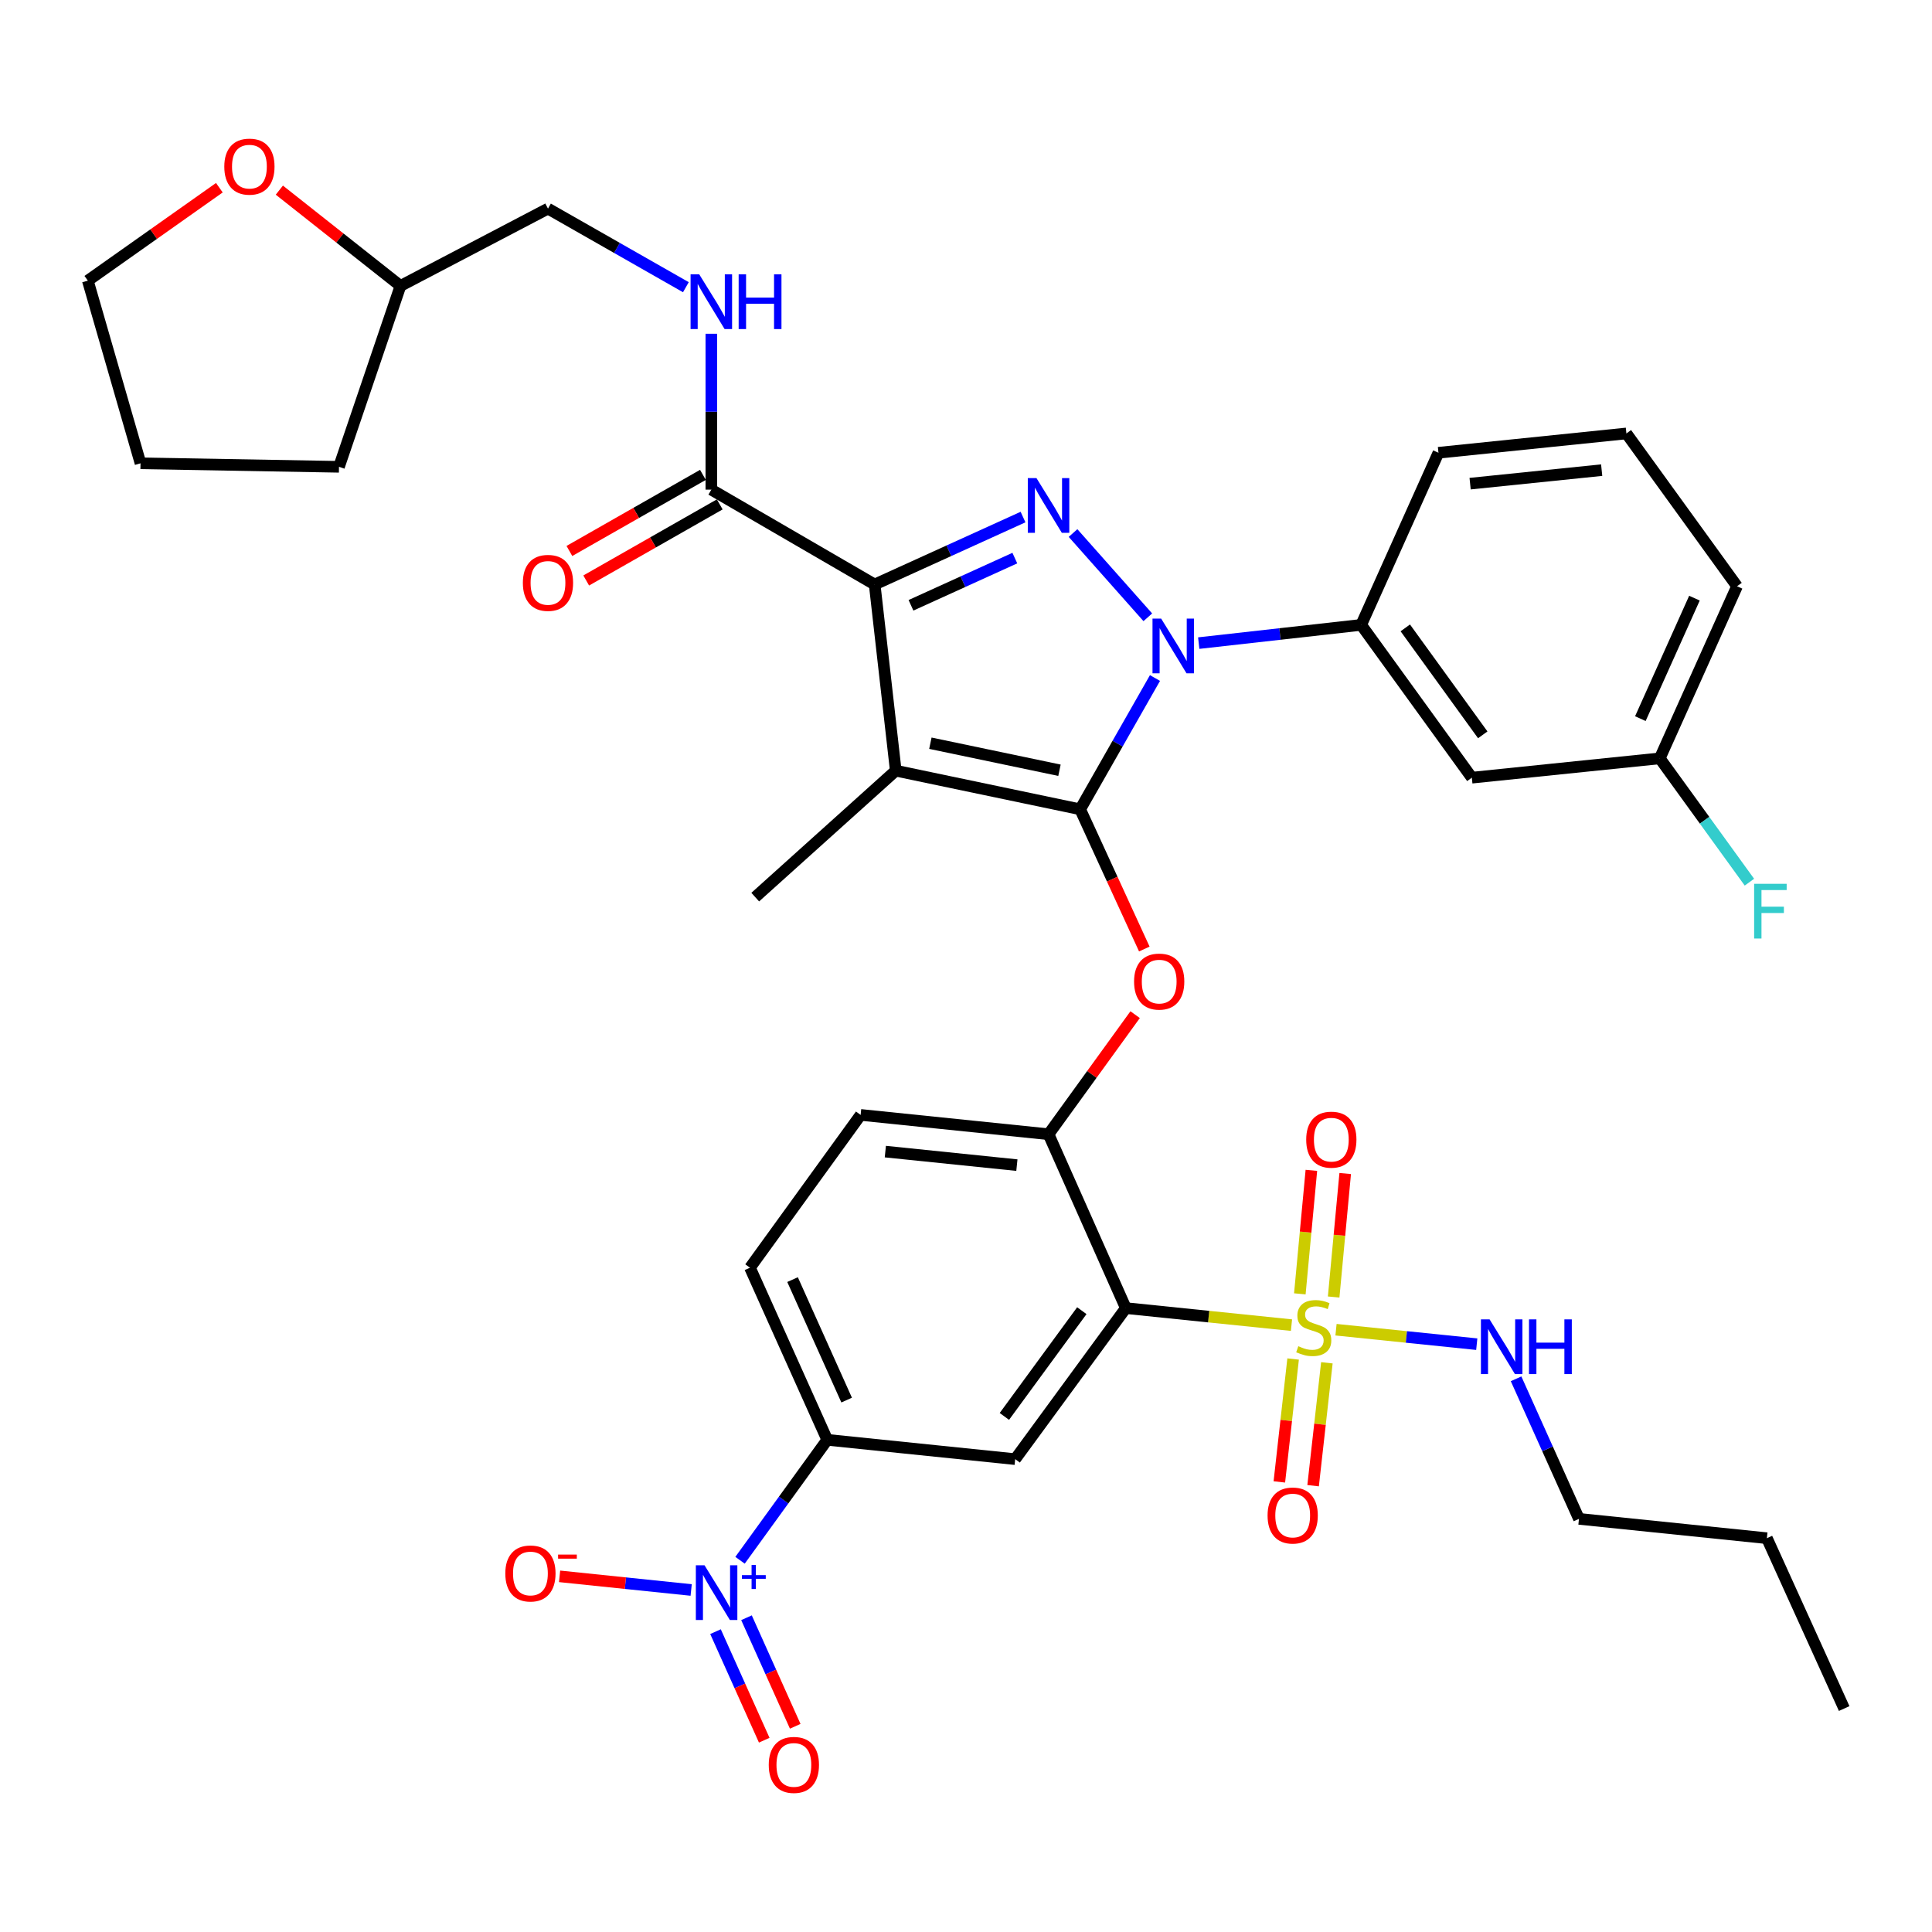 <?xml version='1.0' encoding='iso-8859-1'?>
<svg version='1.1' baseProfile='full'
              xmlns='http://www.w3.org/2000/svg'
                      xmlns:rdkit='http://www.rdkit.org/xml'
                      xmlns:xlink='http://www.w3.org/1999/xlink'
                  xml:space='preserve'
width='1000px' height='1000px' viewBox='0 0 1000 1000'>
<!-- END OF HEADER -->
<rect style='opacity:1.0;fill:#FFFFFF;stroke:none' width='1000' height='1000' x='0' y='0'> </rect>
<path class='bond-0' d='M 368.186,253.434 L 368.186,213.094' style='fill:none;fill-rule:evenodd;stroke:#000000;stroke-width:6px;stroke-linecap:butt;stroke-linejoin:miter;stroke-opacity:1' />
<path class='bond-0' d='M 368.186,213.094 L 368.186,172.755' style='fill:none;fill-rule:evenodd;stroke:#0000FF;stroke-width:6px;stroke-linecap:butt;stroke-linejoin:miter;stroke-opacity:1' />
<path class='bond-1' d='M 363.833,245.795 L 329.274,265.488' style='fill:none;fill-rule:evenodd;stroke:#000000;stroke-width:6px;stroke-linecap:butt;stroke-linejoin:miter;stroke-opacity:1' />
<path class='bond-1' d='M 329.274,265.488 L 294.714,285.181' style='fill:none;fill-rule:evenodd;stroke:#FF0000;stroke-width:6px;stroke-linecap:butt;stroke-linejoin:miter;stroke-opacity:1' />
<path class='bond-1' d='M 372.539,261.073 L 337.98,280.766' style='fill:none;fill-rule:evenodd;stroke:#000000;stroke-width:6px;stroke-linecap:butt;stroke-linejoin:miter;stroke-opacity:1' />
<path class='bond-1' d='M 337.98,280.766 L 303.42,300.459' style='fill:none;fill-rule:evenodd;stroke:#FF0000;stroke-width:6px;stroke-linecap:butt;stroke-linejoin:miter;stroke-opacity:1' />
<path class='bond-2' d='M 368.186,253.434 L 452.727,302.533' style='fill:none;fill-rule:evenodd;stroke:#000000;stroke-width:6px;stroke-linecap:butt;stroke-linejoin:miter;stroke-opacity:1' />
<path class='bond-3' d='M 144.589,98.417 L 175.934,123.201' style='fill:none;fill-rule:evenodd;stroke:#FF0000;stroke-width:6px;stroke-linecap:butt;stroke-linejoin:miter;stroke-opacity:1' />
<path class='bond-3' d='M 175.934,123.201 L 207.279,147.986' style='fill:none;fill-rule:evenodd;stroke:#000000;stroke-width:6px;stroke-linecap:butt;stroke-linejoin:miter;stroke-opacity:1' />
<path class='bond-4' d='M 113.537,97.161 L 79.496,121.211' style='fill:none;fill-rule:evenodd;stroke:#FF0000;stroke-width:6px;stroke-linecap:butt;stroke-linejoin:miter;stroke-opacity:1' />
<path class='bond-4' d='M 79.496,121.211 L 45.455,145.261' style='fill:none;fill-rule:evenodd;stroke:#000000;stroke-width:6px;stroke-linecap:butt;stroke-linejoin:miter;stroke-opacity:1' />
<path class='bond-5' d='M 355.013,148.656 L 319.324,128.319' style='fill:none;fill-rule:evenodd;stroke:#0000FF;stroke-width:6px;stroke-linecap:butt;stroke-linejoin:miter;stroke-opacity:1' />
<path class='bond-5' d='M 319.324,128.319 L 283.634,107.982' style='fill:none;fill-rule:evenodd;stroke:#000000;stroke-width:6px;stroke-linecap:butt;stroke-linejoin:miter;stroke-opacity:1' />
<path class='bond-6' d='M 207.279,147.986 L 283.634,107.982' style='fill:none;fill-rule:evenodd;stroke:#000000;stroke-width:6px;stroke-linecap:butt;stroke-linejoin:miter;stroke-opacity:1' />
<path class='bond-7' d='M 207.279,147.986 L 175.461,241.623' style='fill:none;fill-rule:evenodd;stroke:#000000;stroke-width:6px;stroke-linecap:butt;stroke-linejoin:miter;stroke-opacity:1' />
<path class='bond-8' d='M 620.461,332.872 L 662.503,328.155' style='fill:none;fill-rule:evenodd;stroke:#0000FF;stroke-width:6px;stroke-linecap:butt;stroke-linejoin:miter;stroke-opacity:1' />
<path class='bond-8' d='M 662.503,328.155 L 704.545,323.439' style='fill:none;fill-rule:evenodd;stroke:#000000;stroke-width:6px;stroke-linecap:butt;stroke-linejoin:miter;stroke-opacity:1' />
<path class='bond-9' d='M 594.103,319.509 L 555.405,275.903' style='fill:none;fill-rule:evenodd;stroke:#0000FF;stroke-width:6px;stroke-linecap:butt;stroke-linejoin:miter;stroke-opacity:1' />
<path class='bond-10' d='M 597.818,350.944 L 578.456,384.918' style='fill:none;fill-rule:evenodd;stroke:#0000FF;stroke-width:6px;stroke-linecap:butt;stroke-linejoin:miter;stroke-opacity:1' />
<path class='bond-10' d='M 578.456,384.918 L 559.093,418.892' style='fill:none;fill-rule:evenodd;stroke:#000000;stroke-width:6px;stroke-linecap:butt;stroke-linejoin:miter;stroke-opacity:1' />
<path class='bond-11' d='M 529.518,267.626 L 491.123,285.079' style='fill:none;fill-rule:evenodd;stroke:#0000FF;stroke-width:6px;stroke-linecap:butt;stroke-linejoin:miter;stroke-opacity:1' />
<path class='bond-11' d='M 491.123,285.079 L 452.727,302.533' style='fill:none;fill-rule:evenodd;stroke:#000000;stroke-width:6px;stroke-linecap:butt;stroke-linejoin:miter;stroke-opacity:1' />
<path class='bond-11' d='M 525.277,288.87 L 498.4,301.087' style='fill:none;fill-rule:evenodd;stroke:#0000FF;stroke-width:6px;stroke-linecap:butt;stroke-linejoin:miter;stroke-opacity:1' />
<path class='bond-11' d='M 498.4,301.087 L 471.523,313.305' style='fill:none;fill-rule:evenodd;stroke:#000000;stroke-width:6px;stroke-linecap:butt;stroke-linejoin:miter;stroke-opacity:1' />
<path class='bond-12' d='M 452.727,302.533 L 463.639,398.895' style='fill:none;fill-rule:evenodd;stroke:#000000;stroke-width:6px;stroke-linecap:butt;stroke-linejoin:miter;stroke-opacity:1' />
<path class='bond-13' d='M 463.639,398.895 L 559.093,418.892' style='fill:none;fill-rule:evenodd;stroke:#000000;stroke-width:6px;stroke-linecap:butt;stroke-linejoin:miter;stroke-opacity:1' />
<path class='bond-13' d='M 481.563,384.684 L 548.381,398.682' style='fill:none;fill-rule:evenodd;stroke:#000000;stroke-width:6px;stroke-linecap:butt;stroke-linejoin:miter;stroke-opacity:1' />
<path class='bond-14' d='M 463.639,398.895 L 390.909,464.348' style='fill:none;fill-rule:evenodd;stroke:#000000;stroke-width:6px;stroke-linecap:butt;stroke-linejoin:miter;stroke-opacity:1' />
<path class='bond-15' d='M 559.093,418.892 L 575.695,455.054' style='fill:none;fill-rule:evenodd;stroke:#000000;stroke-width:6px;stroke-linecap:butt;stroke-linejoin:miter;stroke-opacity:1' />
<path class='bond-15' d='M 575.695,455.054 L 592.297,491.216' style='fill:none;fill-rule:evenodd;stroke:#FF0000;stroke-width:6px;stroke-linecap:butt;stroke-linejoin:miter;stroke-opacity:1' />
<path class='bond-16' d='M 817.27,786.161 L 914.541,796.165' style='fill:none;fill-rule:evenodd;stroke:#000000;stroke-width:6px;stroke-linecap:butt;stroke-linejoin:miter;stroke-opacity:1' />
<path class='bond-17' d='M 817.27,786.161 L 800.995,749.915' style='fill:none;fill-rule:evenodd;stroke:#000000;stroke-width:6px;stroke-linecap:butt;stroke-linejoin:miter;stroke-opacity:1' />
<path class='bond-17' d='M 800.995,749.915 L 784.72,713.669' style='fill:none;fill-rule:evenodd;stroke:#0000FF;stroke-width:6px;stroke-linecap:butt;stroke-linejoin:miter;stroke-opacity:1' />
<path class='bond-18' d='M 587.542,525.188 L 565.136,556.132' style='fill:none;fill-rule:evenodd;stroke:#FF0000;stroke-width:6px;stroke-linecap:butt;stroke-linejoin:miter;stroke-opacity:1' />
<path class='bond-18' d='M 565.136,556.132 L 542.73,587.077' style='fill:none;fill-rule:evenodd;stroke:#000000;stroke-width:6px;stroke-linecap:butt;stroke-linejoin:miter;stroke-opacity:1' />
<path class='bond-19' d='M 690.298,671.329 L 693.286,639.368' style='fill:none;fill-rule:evenodd;stroke:#CCCC00;stroke-width:6px;stroke-linecap:butt;stroke-linejoin:miter;stroke-opacity:1' />
<path class='bond-19' d='M 693.286,639.368 L 696.275,607.408' style='fill:none;fill-rule:evenodd;stroke:#FF0000;stroke-width:6px;stroke-linecap:butt;stroke-linejoin:miter;stroke-opacity:1' />
<path class='bond-19' d='M 672.79,669.692 L 675.778,637.731' style='fill:none;fill-rule:evenodd;stroke:#CCCC00;stroke-width:6px;stroke-linecap:butt;stroke-linejoin:miter;stroke-opacity:1' />
<path class='bond-19' d='M 675.778,637.731 L 678.767,605.771' style='fill:none;fill-rule:evenodd;stroke:#FF0000;stroke-width:6px;stroke-linecap:butt;stroke-linejoin:miter;stroke-opacity:1' />
<path class='bond-20' d='M 669.316,703.421 L 665.751,735.227' style='fill:none;fill-rule:evenodd;stroke:#CCCC00;stroke-width:6px;stroke-linecap:butt;stroke-linejoin:miter;stroke-opacity:1' />
<path class='bond-20' d='M 665.751,735.227 L 662.186,767.034' style='fill:none;fill-rule:evenodd;stroke:#FF0000;stroke-width:6px;stroke-linecap:butt;stroke-linejoin:miter;stroke-opacity:1' />
<path class='bond-20' d='M 686.791,705.38 L 683.226,737.186' style='fill:none;fill-rule:evenodd;stroke:#CCCC00;stroke-width:6px;stroke-linecap:butt;stroke-linejoin:miter;stroke-opacity:1' />
<path class='bond-20' d='M 683.226,737.186 L 679.661,768.992' style='fill:none;fill-rule:evenodd;stroke:#FF0000;stroke-width:6px;stroke-linecap:butt;stroke-linejoin:miter;stroke-opacity:1' />
<path class='bond-21' d='M 691.52,688.257 L 727.945,692' style='fill:none;fill-rule:evenodd;stroke:#CCCC00;stroke-width:6px;stroke-linecap:butt;stroke-linejoin:miter;stroke-opacity:1' />
<path class='bond-21' d='M 727.945,692 L 764.371,695.742' style='fill:none;fill-rule:evenodd;stroke:#0000FF;stroke-width:6px;stroke-linecap:butt;stroke-linejoin:miter;stroke-opacity:1' />
<path class='bond-22' d='M 668.471,685.888 L 625.598,681.479' style='fill:none;fill-rule:evenodd;stroke:#CCCC00;stroke-width:6px;stroke-linecap:butt;stroke-linejoin:miter;stroke-opacity:1' />
<path class='bond-22' d='M 625.598,681.479 L 582.725,677.07' style='fill:none;fill-rule:evenodd;stroke:#000000;stroke-width:6px;stroke-linecap:butt;stroke-linejoin:miter;stroke-opacity:1' />
<path class='bond-23' d='M 761.821,402.529 L 704.545,323.439' style='fill:none;fill-rule:evenodd;stroke:#000000;stroke-width:6px;stroke-linecap:butt;stroke-linejoin:miter;stroke-opacity:1' />
<path class='bond-23' d='M 767.472,380.352 L 727.378,324.989' style='fill:none;fill-rule:evenodd;stroke:#000000;stroke-width:6px;stroke-linecap:butt;stroke-linejoin:miter;stroke-opacity:1' />
<path class='bond-24' d='M 761.821,402.529 L 859.092,392.526' style='fill:none;fill-rule:evenodd;stroke:#000000;stroke-width:6px;stroke-linecap:butt;stroke-linejoin:miter;stroke-opacity:1' />
<path class='bond-25' d='M 704.545,323.439 L 744.54,234.345' style='fill:none;fill-rule:evenodd;stroke:#000000;stroke-width:6px;stroke-linecap:butt;stroke-linejoin:miter;stroke-opacity:1' />
<path class='bond-26' d='M 859.092,392.526 L 882.294,424.571' style='fill:none;fill-rule:evenodd;stroke:#000000;stroke-width:6px;stroke-linecap:butt;stroke-linejoin:miter;stroke-opacity:1' />
<path class='bond-26' d='M 882.294,424.571 L 905.497,456.616' style='fill:none;fill-rule:evenodd;stroke:#33CCCC;stroke-width:6px;stroke-linecap:butt;stroke-linejoin:miter;stroke-opacity:1' />
<path class='bond-27' d='M 859.092,392.526 L 899.086,303.442' style='fill:none;fill-rule:evenodd;stroke:#000000;stroke-width:6px;stroke-linecap:butt;stroke-linejoin:miter;stroke-opacity:1' />
<path class='bond-27' d='M 849.049,371.961 L 877.045,309.602' style='fill:none;fill-rule:evenodd;stroke:#000000;stroke-width:6px;stroke-linecap:butt;stroke-linejoin:miter;stroke-opacity:1' />
<path class='bond-28' d='M 841.82,224.351 L 899.086,303.442' style='fill:none;fill-rule:evenodd;stroke:#000000;stroke-width:6px;stroke-linecap:butt;stroke-linejoin:miter;stroke-opacity:1' />
<path class='bond-29' d='M 841.82,224.351 L 744.54,234.345' style='fill:none;fill-rule:evenodd;stroke:#000000;stroke-width:6px;stroke-linecap:butt;stroke-linejoin:miter;stroke-opacity:1' />
<path class='bond-29' d='M 829.025,243.342 L 760.929,250.338' style='fill:none;fill-rule:evenodd;stroke:#000000;stroke-width:6px;stroke-linecap:butt;stroke-linejoin:miter;stroke-opacity:1' />
<path class='bond-30' d='M 914.541,796.165 L 954.545,884.34' style='fill:none;fill-rule:evenodd;stroke:#000000;stroke-width:6px;stroke-linecap:butt;stroke-linejoin:miter;stroke-opacity:1' />
<path class='bond-31' d='M 582.725,677.07 L 525.458,755.252' style='fill:none;fill-rule:evenodd;stroke:#000000;stroke-width:6px;stroke-linecap:butt;stroke-linejoin:miter;stroke-opacity:1' />
<path class='bond-31' d='M 559.949,678.406 L 519.862,733.134' style='fill:none;fill-rule:evenodd;stroke:#000000;stroke-width:6px;stroke-linecap:butt;stroke-linejoin:miter;stroke-opacity:1' />
<path class='bond-32' d='M 582.725,677.07 L 542.73,587.077' style='fill:none;fill-rule:evenodd;stroke:#000000;stroke-width:6px;stroke-linecap:butt;stroke-linejoin:miter;stroke-opacity:1' />
<path class='bond-33' d='M 383.039,807.589 L 405.609,776.418' style='fill:none;fill-rule:evenodd;stroke:#0000FF;stroke-width:6px;stroke-linecap:butt;stroke-linejoin:miter;stroke-opacity:1' />
<path class='bond-33' d='M 405.609,776.418 L 428.178,745.248' style='fill:none;fill-rule:evenodd;stroke:#000000;stroke-width:6px;stroke-linecap:butt;stroke-linejoin:miter;stroke-opacity:1' />
<path class='bond-34' d='M 357.749,822.974 L 323.695,819.442' style='fill:none;fill-rule:evenodd;stroke:#0000FF;stroke-width:6px;stroke-linecap:butt;stroke-linejoin:miter;stroke-opacity:1' />
<path class='bond-34' d='M 323.695,819.442 L 289.64,815.91' style='fill:none;fill-rule:evenodd;stroke:#FF0000;stroke-width:6px;stroke-linecap:butt;stroke-linejoin:miter;stroke-opacity:1' />
<path class='bond-35' d='M 370.343,844.541 L 382.954,872.634' style='fill:none;fill-rule:evenodd;stroke:#0000FF;stroke-width:6px;stroke-linecap:butt;stroke-linejoin:miter;stroke-opacity:1' />
<path class='bond-35' d='M 382.954,872.634 L 395.565,900.727' style='fill:none;fill-rule:evenodd;stroke:#FF0000;stroke-width:6px;stroke-linecap:butt;stroke-linejoin:miter;stroke-opacity:1' />
<path class='bond-35' d='M 386.385,837.339 L 398.996,865.432' style='fill:none;fill-rule:evenodd;stroke:#0000FF;stroke-width:6px;stroke-linecap:butt;stroke-linejoin:miter;stroke-opacity:1' />
<path class='bond-35' d='M 398.996,865.432 L 411.607,893.525' style='fill:none;fill-rule:evenodd;stroke:#FF0000;stroke-width:6px;stroke-linecap:butt;stroke-linejoin:miter;stroke-opacity:1' />
<path class='bond-36' d='M 525.458,755.252 L 428.178,745.248' style='fill:none;fill-rule:evenodd;stroke:#000000;stroke-width:6px;stroke-linecap:butt;stroke-linejoin:miter;stroke-opacity:1' />
<path class='bond-37' d='M 428.178,745.248 L 388.183,656.164' style='fill:none;fill-rule:evenodd;stroke:#000000;stroke-width:6px;stroke-linecap:butt;stroke-linejoin:miter;stroke-opacity:1' />
<path class='bond-37' d='M 438.22,724.683 L 410.224,662.324' style='fill:none;fill-rule:evenodd;stroke:#000000;stroke-width:6px;stroke-linecap:butt;stroke-linejoin:miter;stroke-opacity:1' />
<path class='bond-38' d='M 542.73,587.077 L 445.459,577.073' style='fill:none;fill-rule:evenodd;stroke:#000000;stroke-width:6px;stroke-linecap:butt;stroke-linejoin:miter;stroke-opacity:1' />
<path class='bond-38' d='M 526.34,603.068 L 458.251,596.066' style='fill:none;fill-rule:evenodd;stroke:#000000;stroke-width:6px;stroke-linecap:butt;stroke-linejoin:miter;stroke-opacity:1' />
<path class='bond-39' d='M 388.183,656.164 L 445.459,577.073' style='fill:none;fill-rule:evenodd;stroke:#000000;stroke-width:6px;stroke-linecap:butt;stroke-linejoin:miter;stroke-opacity:1' />
<path class='bond-40' d='M 45.455,145.261 L 72.73,239.806' style='fill:none;fill-rule:evenodd;stroke:#000000;stroke-width:6px;stroke-linecap:butt;stroke-linejoin:miter;stroke-opacity:1' />
<path class='bond-41' d='M 175.461,241.623 L 72.73,239.806' style='fill:none;fill-rule:evenodd;stroke:#000000;stroke-width:6px;stroke-linecap:butt;stroke-linejoin:miter;stroke-opacity:1' />
<path  class='atom-1' d='M 116.097 86.247
Q 116.097 79.447, 119.457 75.647
Q 122.817 71.847, 129.097 71.847
Q 135.377 71.847, 138.737 75.647
Q 142.097 79.447, 142.097 86.247
Q 142.097 93.127, 138.697 97.047
Q 135.297 100.927, 129.097 100.927
Q 122.857 100.927, 119.457 97.047
Q 116.097 93.167, 116.097 86.247
M 129.097 97.727
Q 133.417 97.727, 135.737 94.847
Q 138.097 91.927, 138.097 86.247
Q 138.097 80.687, 135.737 77.887
Q 133.417 75.047, 129.097 75.047
Q 124.777 75.047, 122.417 77.847
Q 120.097 80.647, 120.097 86.247
Q 120.097 91.967, 122.417 94.847
Q 124.777 97.727, 129.097 97.727
' fill='#FF0000'/>
<path  class='atom-2' d='M 361.926 142.003
L 371.206 157.003
Q 372.126 158.483, 373.606 161.163
Q 375.086 163.843, 375.166 164.003
L 375.166 142.003
L 378.926 142.003
L 378.926 170.323
L 375.046 170.323
L 365.086 153.923
Q 363.926 152.003, 362.686 149.803
Q 361.486 147.603, 361.126 146.923
L 361.126 170.323
L 357.446 170.323
L 357.446 142.003
L 361.926 142.003
' fill='#0000FF'/>
<path  class='atom-2' d='M 382.326 142.003
L 386.166 142.003
L 386.166 154.043
L 400.646 154.043
L 400.646 142.003
L 404.486 142.003
L 404.486 170.323
L 400.646 170.323
L 400.646 157.243
L 386.166 157.243
L 386.166 170.323
L 382.326 170.323
L 382.326 142.003
' fill='#0000FF'/>
<path  class='atom-3' d='M 270.634 301.695
Q 270.634 294.895, 273.994 291.095
Q 277.354 287.295, 283.634 287.295
Q 289.914 287.295, 293.274 291.095
Q 296.634 294.895, 296.634 301.695
Q 296.634 308.575, 293.234 312.495
Q 289.834 316.375, 283.634 316.375
Q 277.394 316.375, 273.994 312.495
Q 270.634 308.615, 270.634 301.695
M 283.634 313.175
Q 287.954 313.175, 290.274 310.295
Q 292.634 307.375, 292.634 301.695
Q 292.634 296.135, 290.274 293.335
Q 287.954 290.495, 283.634 290.495
Q 279.314 290.495, 276.954 293.295
Q 274.634 296.095, 274.634 301.695
Q 274.634 307.415, 276.954 310.295
Q 279.314 313.175, 283.634 313.175
' fill='#FF0000'/>
<path  class='atom-5' d='M 601.014 320.191
L 610.294 335.191
Q 611.214 336.671, 612.694 339.351
Q 614.174 342.031, 614.254 342.191
L 614.254 320.191
L 618.014 320.191
L 618.014 348.511
L 614.134 348.511
L 604.174 332.111
Q 603.014 330.191, 601.774 327.991
Q 600.574 325.791, 600.214 325.111
L 600.214 348.511
L 596.534 348.511
L 596.534 320.191
L 601.014 320.191
' fill='#0000FF'/>
<path  class='atom-6' d='M 536.47 247.46
L 545.75 262.46
Q 546.67 263.94, 548.15 266.62
Q 549.63 269.3, 549.71 269.46
L 549.71 247.46
L 553.47 247.46
L 553.47 275.78
L 549.59 275.78
L 539.63 259.38
Q 538.47 257.46, 537.23 255.26
Q 536.03 253.06, 535.67 252.38
L 535.67 275.78
L 531.99 275.78
L 531.99 247.46
L 536.47 247.46
' fill='#0000FF'/>
<path  class='atom-11' d='M 586.996 508.066
Q 586.996 501.266, 590.356 497.466
Q 593.716 493.666, 599.996 493.666
Q 606.276 493.666, 609.636 497.466
Q 612.996 501.266, 612.996 508.066
Q 612.996 514.946, 609.596 518.866
Q 606.196 522.746, 599.996 522.746
Q 593.756 522.746, 590.356 518.866
Q 586.996 514.986, 586.996 508.066
M 599.996 519.546
Q 604.316 519.546, 606.636 516.666
Q 608.996 513.746, 608.996 508.066
Q 608.996 502.506, 606.636 499.706
Q 604.316 496.866, 599.996 496.866
Q 595.676 496.866, 593.316 499.666
Q 590.996 502.466, 590.996 508.066
Q 590.996 513.786, 593.316 516.666
Q 595.676 519.546, 599.996 519.546
' fill='#FF0000'/>
<path  class='atom-12' d='M 671.995 696.793
Q 672.315 696.913, 673.635 697.473
Q 674.955 698.033, 676.395 698.393
Q 677.875 698.713, 679.315 698.713
Q 681.995 698.713, 683.555 697.433
Q 685.115 696.113, 685.115 693.833
Q 685.115 692.273, 684.315 691.313
Q 683.555 690.353, 682.355 689.833
Q 681.155 689.313, 679.155 688.713
Q 676.635 687.953, 675.115 687.233
Q 673.635 686.513, 672.555 684.993
Q 671.515 683.473, 671.515 680.913
Q 671.515 677.353, 673.915 675.153
Q 676.355 672.953, 681.155 672.953
Q 684.435 672.953, 688.155 674.513
L 687.235 677.593
Q 683.835 676.193, 681.275 676.193
Q 678.515 676.193, 676.995 677.353
Q 675.475 678.473, 675.515 680.433
Q 675.515 681.953, 676.275 682.873
Q 677.075 683.793, 678.195 684.313
Q 679.355 684.833, 681.275 685.433
Q 683.835 686.233, 685.355 687.033
Q 686.875 687.833, 687.955 689.473
Q 689.075 691.073, 689.075 693.833
Q 689.075 697.753, 686.435 699.873
Q 683.835 701.953, 679.475 701.953
Q 676.955 701.953, 675.035 701.393
Q 673.155 700.873, 670.915 699.953
L 671.995 696.793
' fill='#CCCC00'/>
<path  class='atom-13' d='M 676.09 589.883
Q 676.09 583.083, 679.45 579.283
Q 682.81 575.483, 689.09 575.483
Q 695.37 575.483, 698.73 579.283
Q 702.09 583.083, 702.09 589.883
Q 702.09 596.763, 698.69 600.683
Q 695.29 604.563, 689.09 604.563
Q 682.85 604.563, 679.45 600.683
Q 676.09 596.803, 676.09 589.883
M 689.09 601.363
Q 693.41 601.363, 695.73 598.483
Q 698.09 595.563, 698.09 589.883
Q 698.09 584.323, 695.73 581.523
Q 693.41 578.683, 689.09 578.683
Q 684.77 578.683, 682.41 581.483
Q 680.09 584.283, 680.09 589.883
Q 680.09 595.603, 682.41 598.483
Q 684.77 601.363, 689.09 601.363
' fill='#FF0000'/>
<path  class='atom-14' d='M 656.093 784.424
Q 656.093 777.624, 659.453 773.824
Q 662.813 770.024, 669.093 770.024
Q 675.373 770.024, 678.733 773.824
Q 682.093 777.624, 682.093 784.424
Q 682.093 791.304, 678.693 795.224
Q 675.293 799.104, 669.093 799.104
Q 662.853 799.104, 659.453 795.224
Q 656.093 791.344, 656.093 784.424
M 669.093 795.904
Q 673.413 795.904, 675.733 793.024
Q 678.093 790.104, 678.093 784.424
Q 678.093 778.864, 675.733 776.064
Q 673.413 773.224, 669.093 773.224
Q 664.773 773.224, 662.413 776.024
Q 660.093 778.824, 660.093 784.424
Q 660.093 790.144, 662.413 793.024
Q 664.773 795.904, 669.093 795.904
' fill='#FF0000'/>
<path  class='atom-19' d='M 907.938 457.456
L 924.778 457.456
L 924.778 460.696
L 911.738 460.696
L 911.738 469.296
L 923.338 469.296
L 923.338 472.576
L 911.738 472.576
L 911.738 485.776
L 907.938 485.776
L 907.938 457.456
' fill='#33CCCC'/>
<path  class='atom-23' d='M 771.006 682.907
L 780.286 697.907
Q 781.206 699.387, 782.686 702.067
Q 784.166 704.747, 784.246 704.907
L 784.246 682.907
L 788.006 682.907
L 788.006 711.227
L 784.126 711.227
L 774.166 694.827
Q 773.006 692.907, 771.766 690.707
Q 770.566 688.507, 770.206 687.827
L 770.206 711.227
L 766.526 711.227
L 766.526 682.907
L 771.006 682.907
' fill='#0000FF'/>
<path  class='atom-23' d='M 791.406 682.907
L 795.246 682.907
L 795.246 694.947
L 809.726 694.947
L 809.726 682.907
L 813.566 682.907
L 813.566 711.227
L 809.726 711.227
L 809.726 698.147
L 795.246 698.147
L 795.246 711.227
L 791.406 711.227
L 791.406 682.907
' fill='#0000FF'/>
<path  class='atom-26' d='M 364.651 810.179
L 373.931 825.179
Q 374.851 826.659, 376.331 829.339
Q 377.811 832.019, 377.891 832.179
L 377.891 810.179
L 381.651 810.179
L 381.651 838.499
L 377.771 838.499
L 367.811 822.099
Q 366.651 820.179, 365.411 817.979
Q 364.211 815.779, 363.851 815.099
L 363.851 838.499
L 360.171 838.499
L 360.171 810.179
L 364.651 810.179
' fill='#0000FF'/>
<path  class='atom-26' d='M 384.027 815.283
L 389.017 815.283
L 389.017 810.03
L 391.235 810.03
L 391.235 815.283
L 396.356 815.283
L 396.356 817.184
L 391.235 817.184
L 391.235 822.464
L 389.017 822.464
L 389.017 817.184
L 384.027 817.184
L 384.027 815.283
' fill='#0000FF'/>
<path  class='atom-30' d='M 261.549 814.425
Q 261.549 807.625, 264.909 803.825
Q 268.269 800.025, 274.549 800.025
Q 280.829 800.025, 284.189 803.825
Q 287.549 807.625, 287.549 814.425
Q 287.549 821.305, 284.149 825.225
Q 280.749 829.105, 274.549 829.105
Q 268.309 829.105, 264.909 825.225
Q 261.549 821.345, 261.549 814.425
M 274.549 825.905
Q 278.869 825.905, 281.189 823.025
Q 283.549 820.105, 283.549 814.425
Q 283.549 808.865, 281.189 806.065
Q 278.869 803.225, 274.549 803.225
Q 270.229 803.225, 267.869 806.025
Q 265.549 808.825, 265.549 814.425
Q 265.549 820.145, 267.869 823.025
Q 270.229 825.905, 274.549 825.905
' fill='#FF0000'/>
<path  class='atom-30' d='M 288.869 804.647
L 298.558 804.647
L 298.558 806.759
L 288.869 806.759
L 288.869 804.647
' fill='#FF0000'/>
<path  class='atom-31' d='M 397.906 913.513
Q 397.906 906.713, 401.266 902.913
Q 404.626 899.113, 410.906 899.113
Q 417.186 899.113, 420.546 902.913
Q 423.906 906.713, 423.906 913.513
Q 423.906 920.393, 420.506 924.313
Q 417.106 928.193, 410.906 928.193
Q 404.666 928.193, 401.266 924.313
Q 397.906 920.433, 397.906 913.513
M 410.906 924.993
Q 415.226 924.993, 417.546 922.113
Q 419.906 919.193, 419.906 913.513
Q 419.906 907.953, 417.546 905.153
Q 415.226 902.313, 410.906 902.313
Q 406.586 902.313, 404.226 905.113
Q 401.906 907.913, 401.906 913.513
Q 401.906 919.233, 404.226 922.113
Q 406.586 924.993, 410.906 924.993
' fill='#FF0000'/>
</svg>
